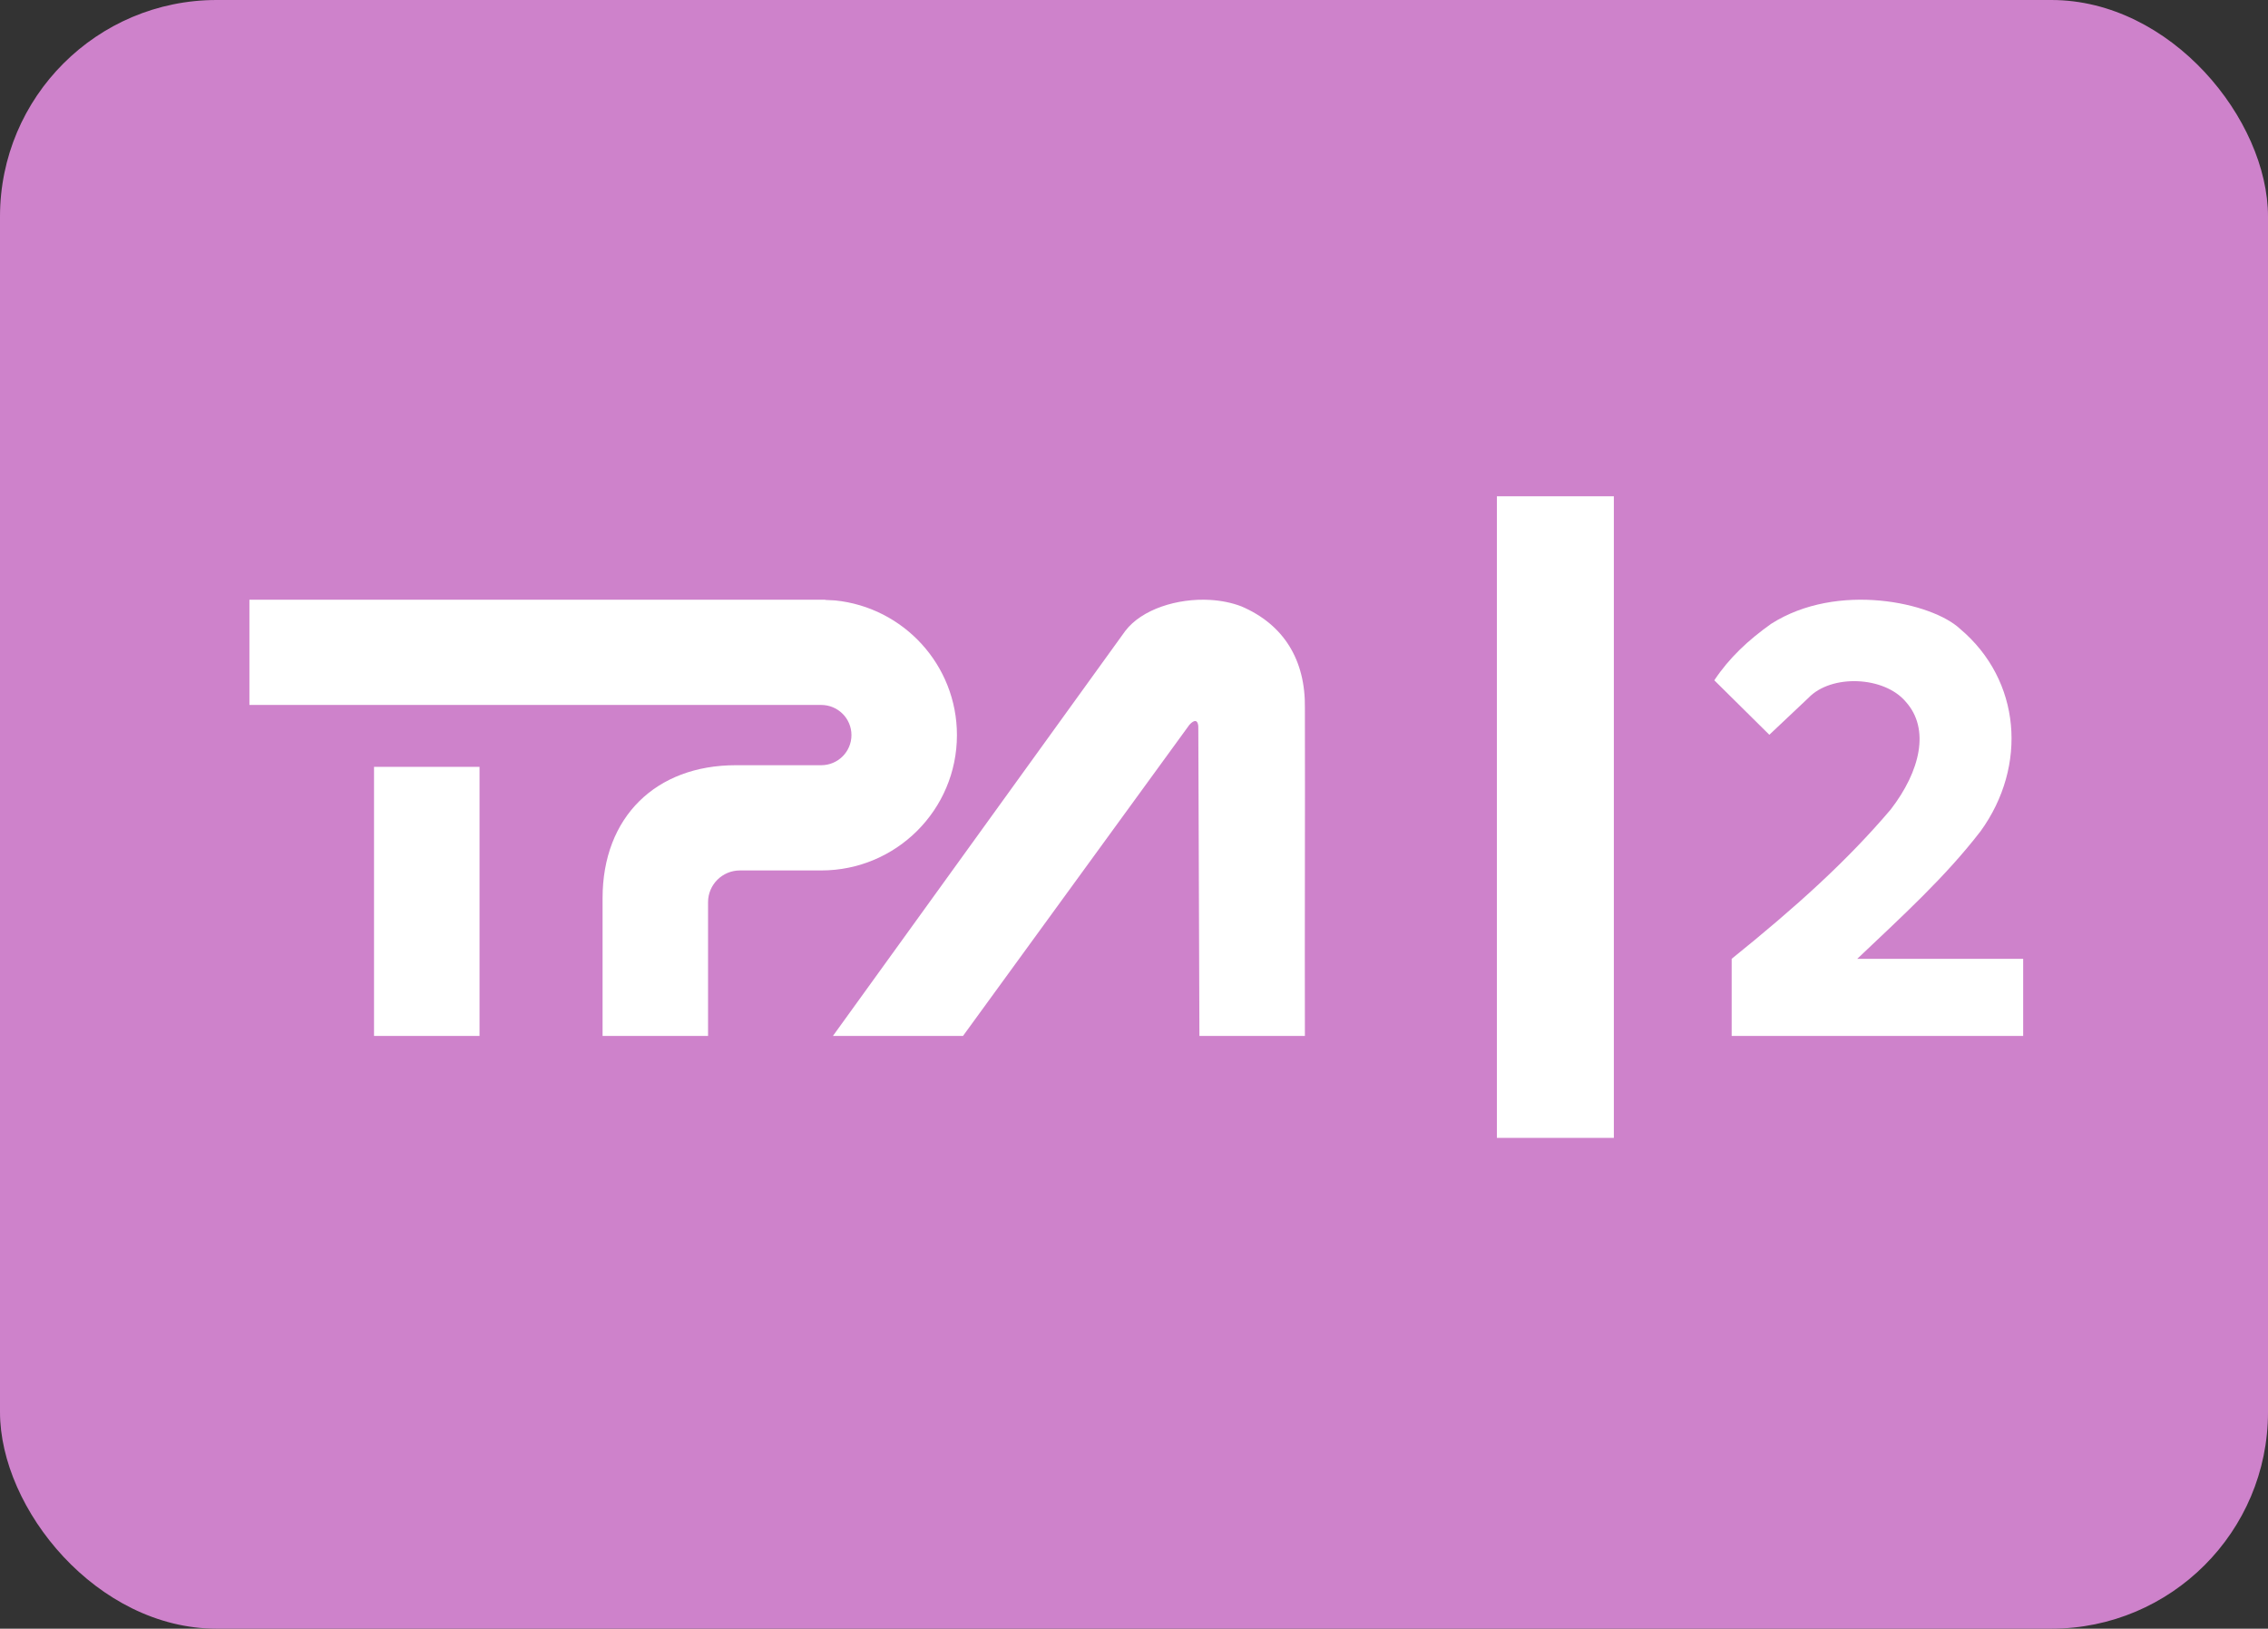 <svg width="827" height="594" viewBox="0 0 827 594" fill="none" xmlns="http://www.w3.org/2000/svg">
<rect x="0" y="0" width="827" height="594" fill="#333333" stroke="none"/>
<rect width="827" height="594" rx="79" fill="#CE82CB"/>
<path fill-rule="evenodd" clip-rule="evenodd" d="M136.384 279.69H174.852V377.822H136.384V279.69ZM441.3 218.801C445.302 219.041 449.206 219.817 452.71 221.173C468.09 227.783 476.067 240.686 475.815 258.242C475.908 298.104 475.722 337.96 475.815 377.822H437.353C437.222 340.612 437.085 303.396 436.954 266.186C437.145 262.107 435.423 262.408 433.695 264.354L351.145 377.822H303.716L410.35 230.069C416.353 222.234 429.289 218.09 441.3 218.801ZM90.945 218.724H300.949V218.801L304.514 218.981C329.467 221.507 348.936 242.534 348.936 268.094C348.936 295.359 326.782 317.463 299.457 317.463H283.11H269.797C263.384 317.463 258.184 322.646 258.184 329.048V373.804V377.822H219.722V373.804V327.561C219.722 298 239.142 279.083 268.304 279.083H283.11H288.812H299.457C305.542 279.083 310.474 274.162 310.474 268.094C310.474 262.025 305.542 257.104 299.457 257.104H283.11H90.945V218.724Z" fill="white"/>
<path d="M588.471 181H545.826V415H588.471V181Z" fill="white"/>
<path fill-rule="evenodd" clip-rule="evenodd" d="M714.748 229.382C736.924 248.069 739.417 279.315 722.222 303.119C709.237 319.986 693.568 334.168 677.232 349.69H737.727V377.819H631.432V349.69C654.799 330.855 673.465 314.043 689.44 295.208C700.265 281.174 703.792 265.805 694.929 255.959C687.062 246.582 667.74 245.784 659.403 254.548L645.171 267.981L625.101 248.113C630.585 239.863 637.474 233.472 645.773 227.551C670.015 212.034 704.568 219.782 714.748 229.382Z" fill="white"/>
</svg>
